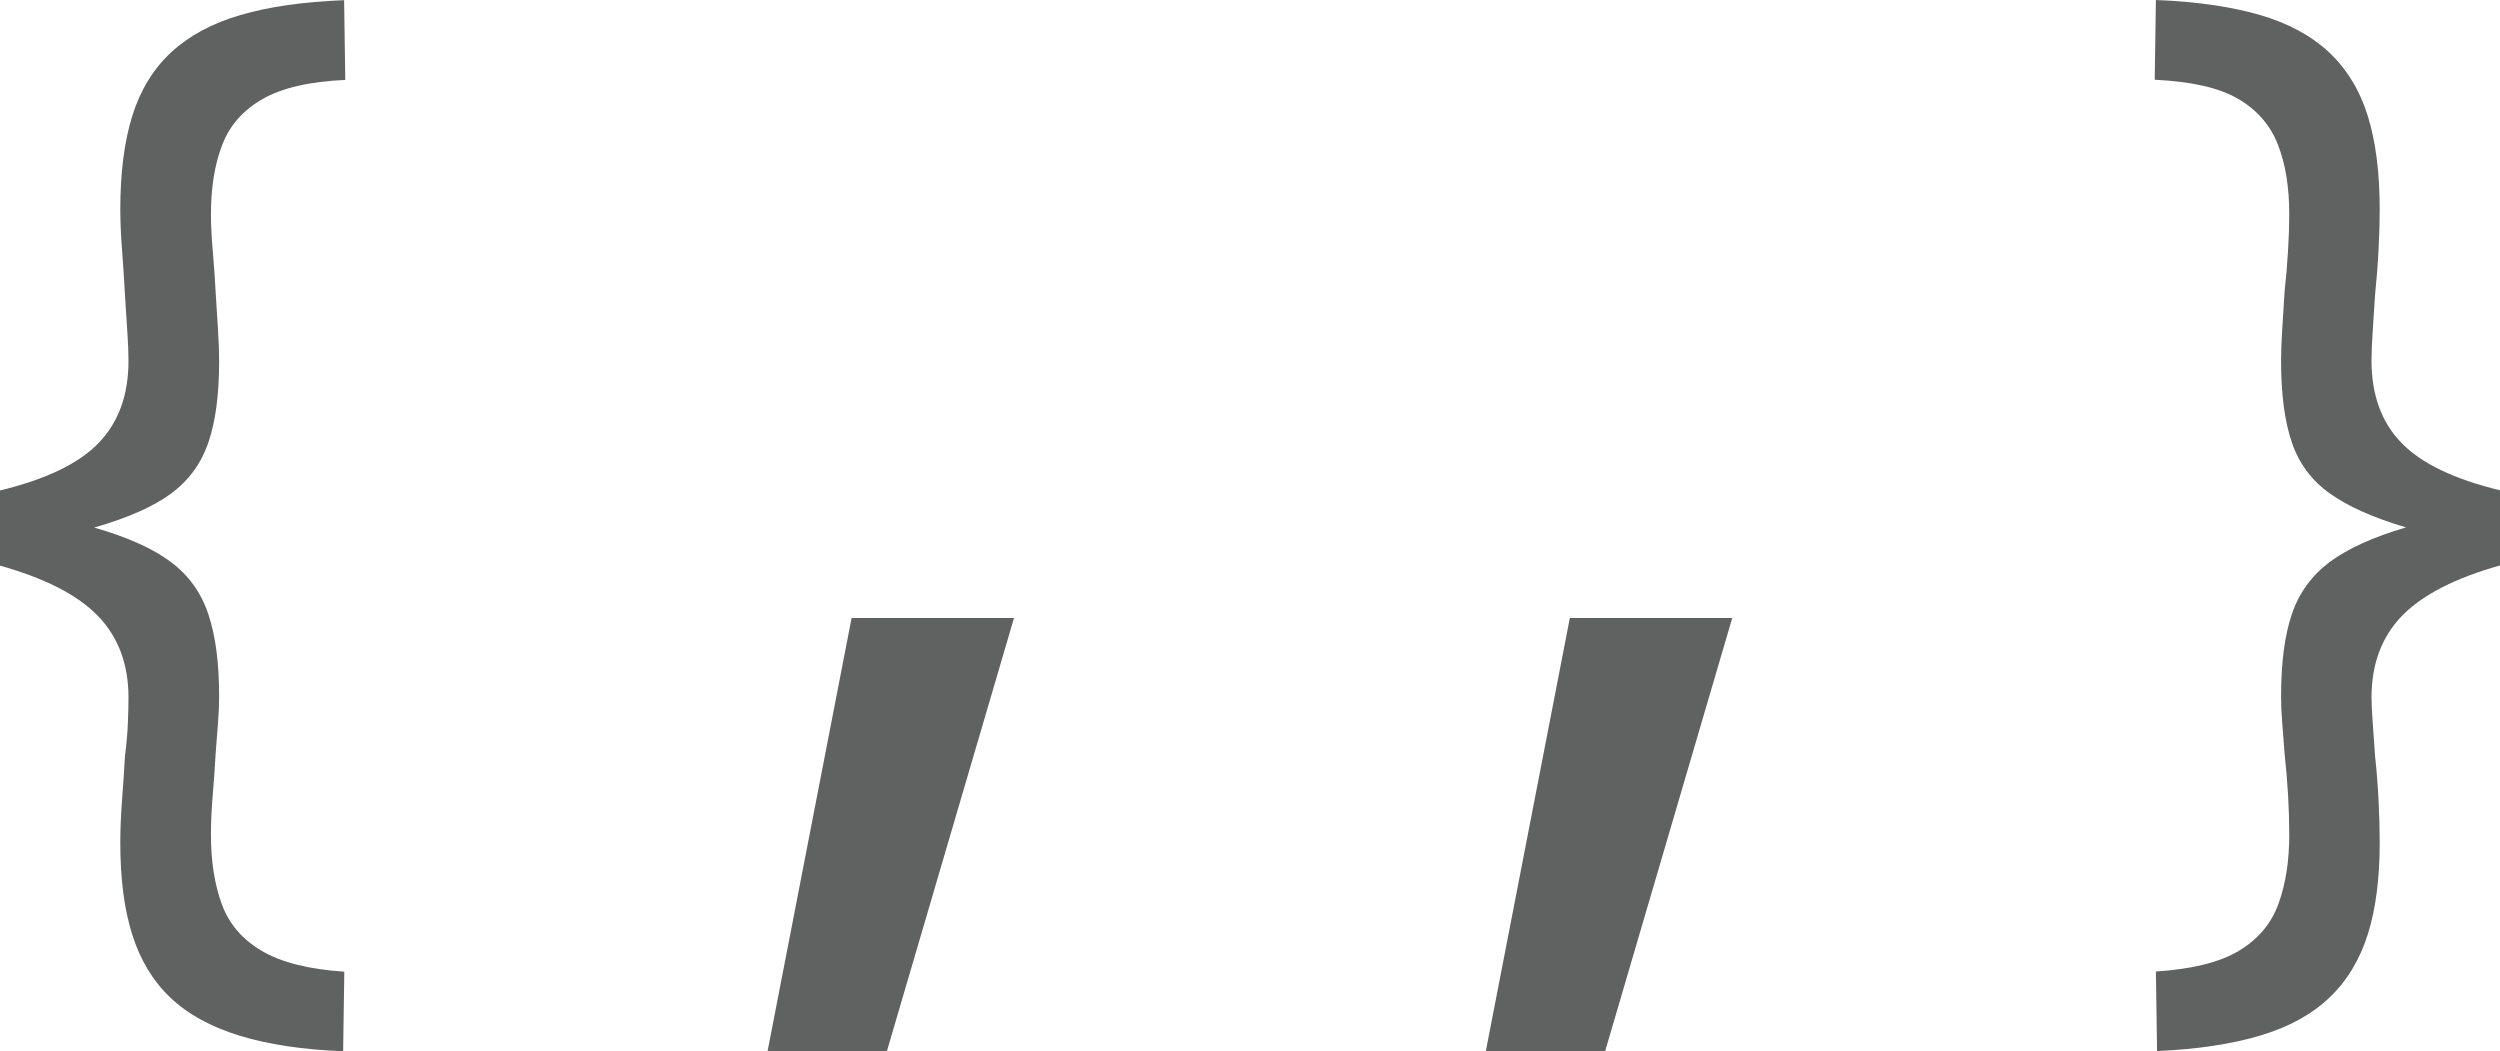 <?xml version="1.0" encoding="UTF-8"?><svg id="Layer_2" xmlns="http://www.w3.org/2000/svg" viewBox="0 0 128.23 53.92"><g id="Layer_1-2"><path d="m17.59,53.92c-2.07-.08-3.85-.35-5.31-.8s-2.65-1.1-3.54-1.95c-.9-.85-1.55-1.94-1.96-3.24s-.61-2.87-.61-4.7c0-.69.03-1.42.09-2.2.06-.77.11-1.53.15-2.26.08-.61.13-1.18.15-1.71.02-.53.03-.96.03-1.28,0-1.71-.52-3.1-1.56-4.18-1.04-1.08-2.72-1.94-5.04-2.59v-3.85c2.36-.57,4.05-1.38,5.07-2.44,1.02-1.06,1.53-2.46,1.53-4.21,0-.41-.02-.91-.06-1.5-.04-.59-.08-1.21-.12-1.86-.04-.77-.09-1.55-.15-2.32-.06-.77-.09-1.47-.09-2.08,0-1.87.2-3.47.61-4.79.41-1.32,1.07-2.41,1.99-3.27.92-.85,2.11-1.5,3.57-1.92,1.46-.43,3.24-.68,5.31-.76l.06,4.09c-1.83.08-3.25.41-4.24.98-1,.57-1.69,1.35-2.07,2.35-.39,1-.58,2.19-.58,3.57,0,.53.03,1.14.09,1.83.06.69.11,1.4.15,2.14.04.65.08,1.29.12,1.92.04.63.06,1.17.06,1.62,0,1.71-.18,3.1-.55,4.18-.37,1.08-1.01,1.96-1.92,2.63s-2.23,1.25-3.94,1.74c1.71.49,3.02,1.08,3.94,1.77.92.69,1.56,1.59,1.92,2.69.37,1.1.55,2.5.55,4.21,0,.41-.02.86-.06,1.37-.04.51-.08,1.03-.12,1.56-.04.73-.09,1.44-.15,2.14-.06.69-.09,1.36-.09,2.02,0,1.34.18,2.52.55,3.54.37,1.02,1.05,1.82,2.05,2.41,1,.59,2.41.95,4.24,1.07l-.06,4.09Z" style="fill:#606161; stroke-width:0px;"/><path d="m110.64,53.92l-.06-4.09c1.87-.12,3.3-.48,4.27-1.07.98-.59,1.65-1.39,2.02-2.41.37-1.02.55-2.2.55-3.54,0-.65-.02-1.32-.06-2.02-.04-.69-.1-1.4-.18-2.14-.04-.53-.08-1.05-.12-1.56s-.06-.97-.06-1.37c0-1.71.18-3.11.55-4.21.37-1.1,1.02-1.99,1.95-2.69.94-.69,2.24-1.28,3.91-1.77-1.67-.49-2.97-1.07-3.91-1.74s-1.59-1.55-1.95-2.63c-.37-1.08-.55-2.47-.55-4.18,0-.45.02-.99.06-1.62.04-.63.08-1.27.12-1.92.08-.73.14-1.44.18-2.14.04-.69.06-1.3.06-1.83,0-1.38-.19-2.57-.58-3.57-.39-1-1.07-1.78-2.04-2.35-.98-.57-2.4-.89-4.28-.98l.06-4.09c2.08.08,3.85.34,5.31.76s2.66,1.07,3.57,1.92c.91.86,1.58,1.95,1.99,3.27.41,1.32.61,2.92.61,4.79,0,.61-.02,1.3-.06,2.08-.04.78-.1,1.55-.18,2.32-.04.65-.08,1.27-.12,1.86-.04.59-.06,1.09-.06,1.5,0,1.75.51,3.16,1.53,4.21,1.02,1.06,2.71,1.87,5.07,2.44v3.85c-2.32.65-4,1.52-5.04,2.59-1.04,1.08-1.56,2.47-1.56,4.18,0,.33.02.75.06,1.28.04.53.08,1.1.12,1.71.08.73.14,1.49.18,2.26.04.78.06,1.51.06,2.2,0,1.83-.2,3.4-.61,4.7-.41,1.3-1.06,2.38-1.96,3.24s-2.07,1.51-3.54,1.95-3.24.71-5.31.8Z" style="fill:#606161; stroke-width:0px;"/><path d="m39.37,53.92l4.31-22.22h8.33l-6.52,22.22h-6.13Z" style="fill:#606161; stroke-width:0px;"/><path d="m76.21,53.92l4.31-22.22h8.33l-6.52,22.22h-6.13Z" style="fill:#606161; stroke-width:0px;"/></g></svg>